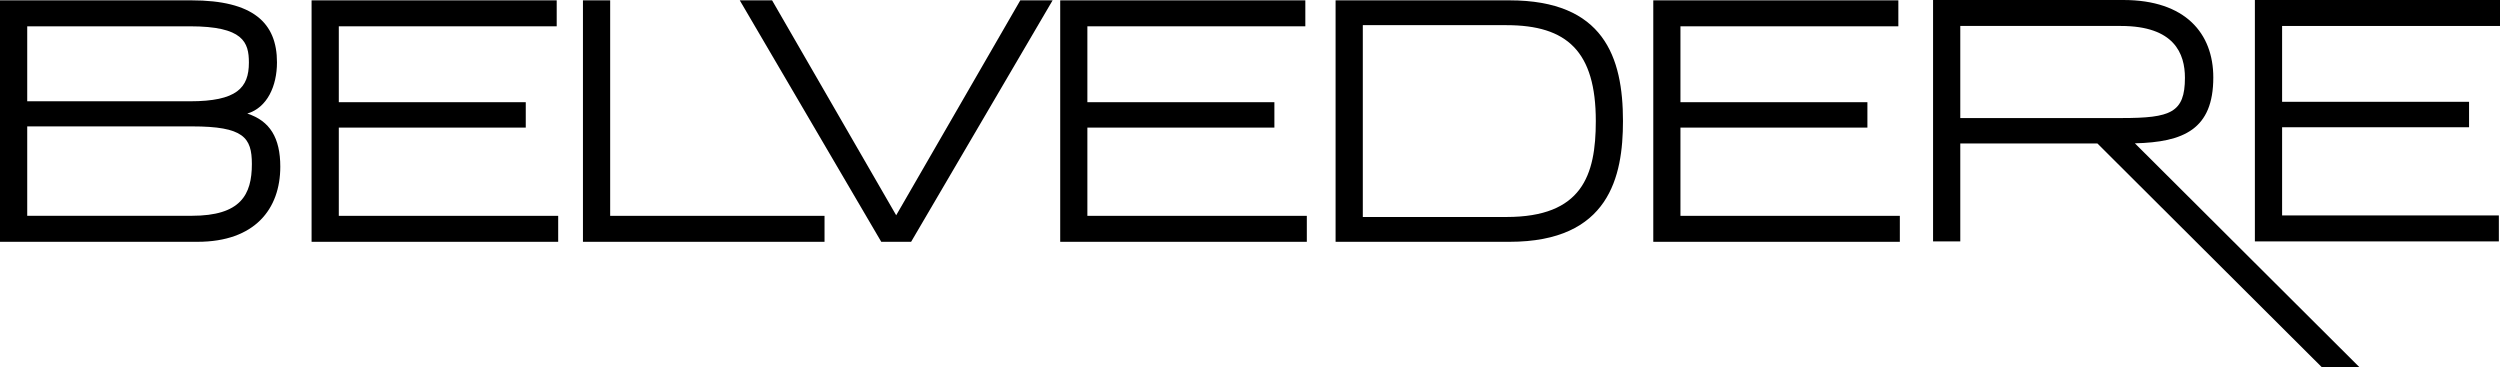 <?xml version="1.0" encoding="utf-8"?>
<!-- Generator: Adobe Illustrator 25.3.1, SVG Export Plug-In . SVG Version: 6.00 Build 0)  -->
<svg version="1.1" id="Ebene_1" xmlns="http://www.w3.org/2000/svg" xmlns:xlink="http://www.w3.org/1999/xlink" x="0px" y="0px"
	 viewBox="0 0 437.13 64.23" style="enable-background:new 0 0 437.13 64.23;" xml:space="preserve">
<g>
	<path d="M43.24,19.86c3.49-1.05,5.19-4.82,5.19-8.96c0-6.93-4.19-10.84-14.95-10.84H0v42.22h34.53c10.02,0,14.48-5.73,14.48-13.13
		C49.01,24.11,47.2,21.14,43.24,19.86z M33.22,17.71H4.76V4.6h28.46c9.32,0,10.3,2.78,10.3,6.35C43.52,15.36,41.4,17.71,33.22,17.71
		z M4.76,22.1h28.83c9,0,10.45,1.94,10.45,6.58c0,5.39-1.96,9.05-10.51,9.05H4.76V22.1z"/>
	<polygon points="59.24,22.31 91.93,22.31 91.93,17.87 59.24,17.87 59.24,4.6 97.34,4.6 97.34,0.06 54.48,0.06 54.48,42.28 
		97.6,42.28 97.6,37.74 59.24,37.74 	"/>
	<polygon points="106.69,0.06 101.93,0.06 101.93,42.28 144.17,42.28 144.17,37.74 106.69,37.74 	"/>
	<polygon points="156.7,37.64 135,0.06 129.35,0.06 154.09,42.28 159.31,42.28 184.05,0.06 178.4,0.06 	"/>
	<polygon points="190.13,22.31 222.83,22.31 222.83,17.87 190.13,17.87 190.13,4.6 228.24,4.6 228.24,0.06 185.38,0.06 
		185.38,42.28 228.5,42.28 228.5,37.74 190.13,37.74 	"/>
	<path d="M263.94,0.06h-30.41v42.22h30.41c17.44,0,19.84-11.41,19.84-21.11C283.78,9.96,280.41,0.06,263.94,0.06z M279.03,21.17
		c0,9.51-2.41,16.77-15.61,16.77h-25.13V4.4h25.13C273.99,4.4,279.03,8.97,279.03,21.17z"/>
	<polygon points="293.83,22.31 326.52,22.31 326.52,17.87 293.83,17.87 293.83,4.6 331.93,4.6 331.93,0.06 289.08,0.06 
		289.08,42.28 332.19,42.28 332.19,37.74 293.83,37.74 	"/>
	<polygon points="437.13,4.54 437.13,0 394.27,0 394.27,42.21 436.93,42.21 436.93,37.67 399.03,37.67 399.03,22.25 431.72,22.25 
		431.72,17.8 399.03,17.8 399.03,4.54 	"/>
	<path d="M387,13.55C387,5.86,382.15,0,371.27,0H338v42.21h4.76V25.08h23.97l39.28,39.16h6.58l-39.3-39.18
		C381.79,24.85,387,22.63,387,13.55z M342.75,4.54h28.1c9.36,0,11.19,4.86,11.19,9.06c0,6.11-2.49,7.04-11.03,7.04h-28.25V4.54z"/>
</g>
</svg>
